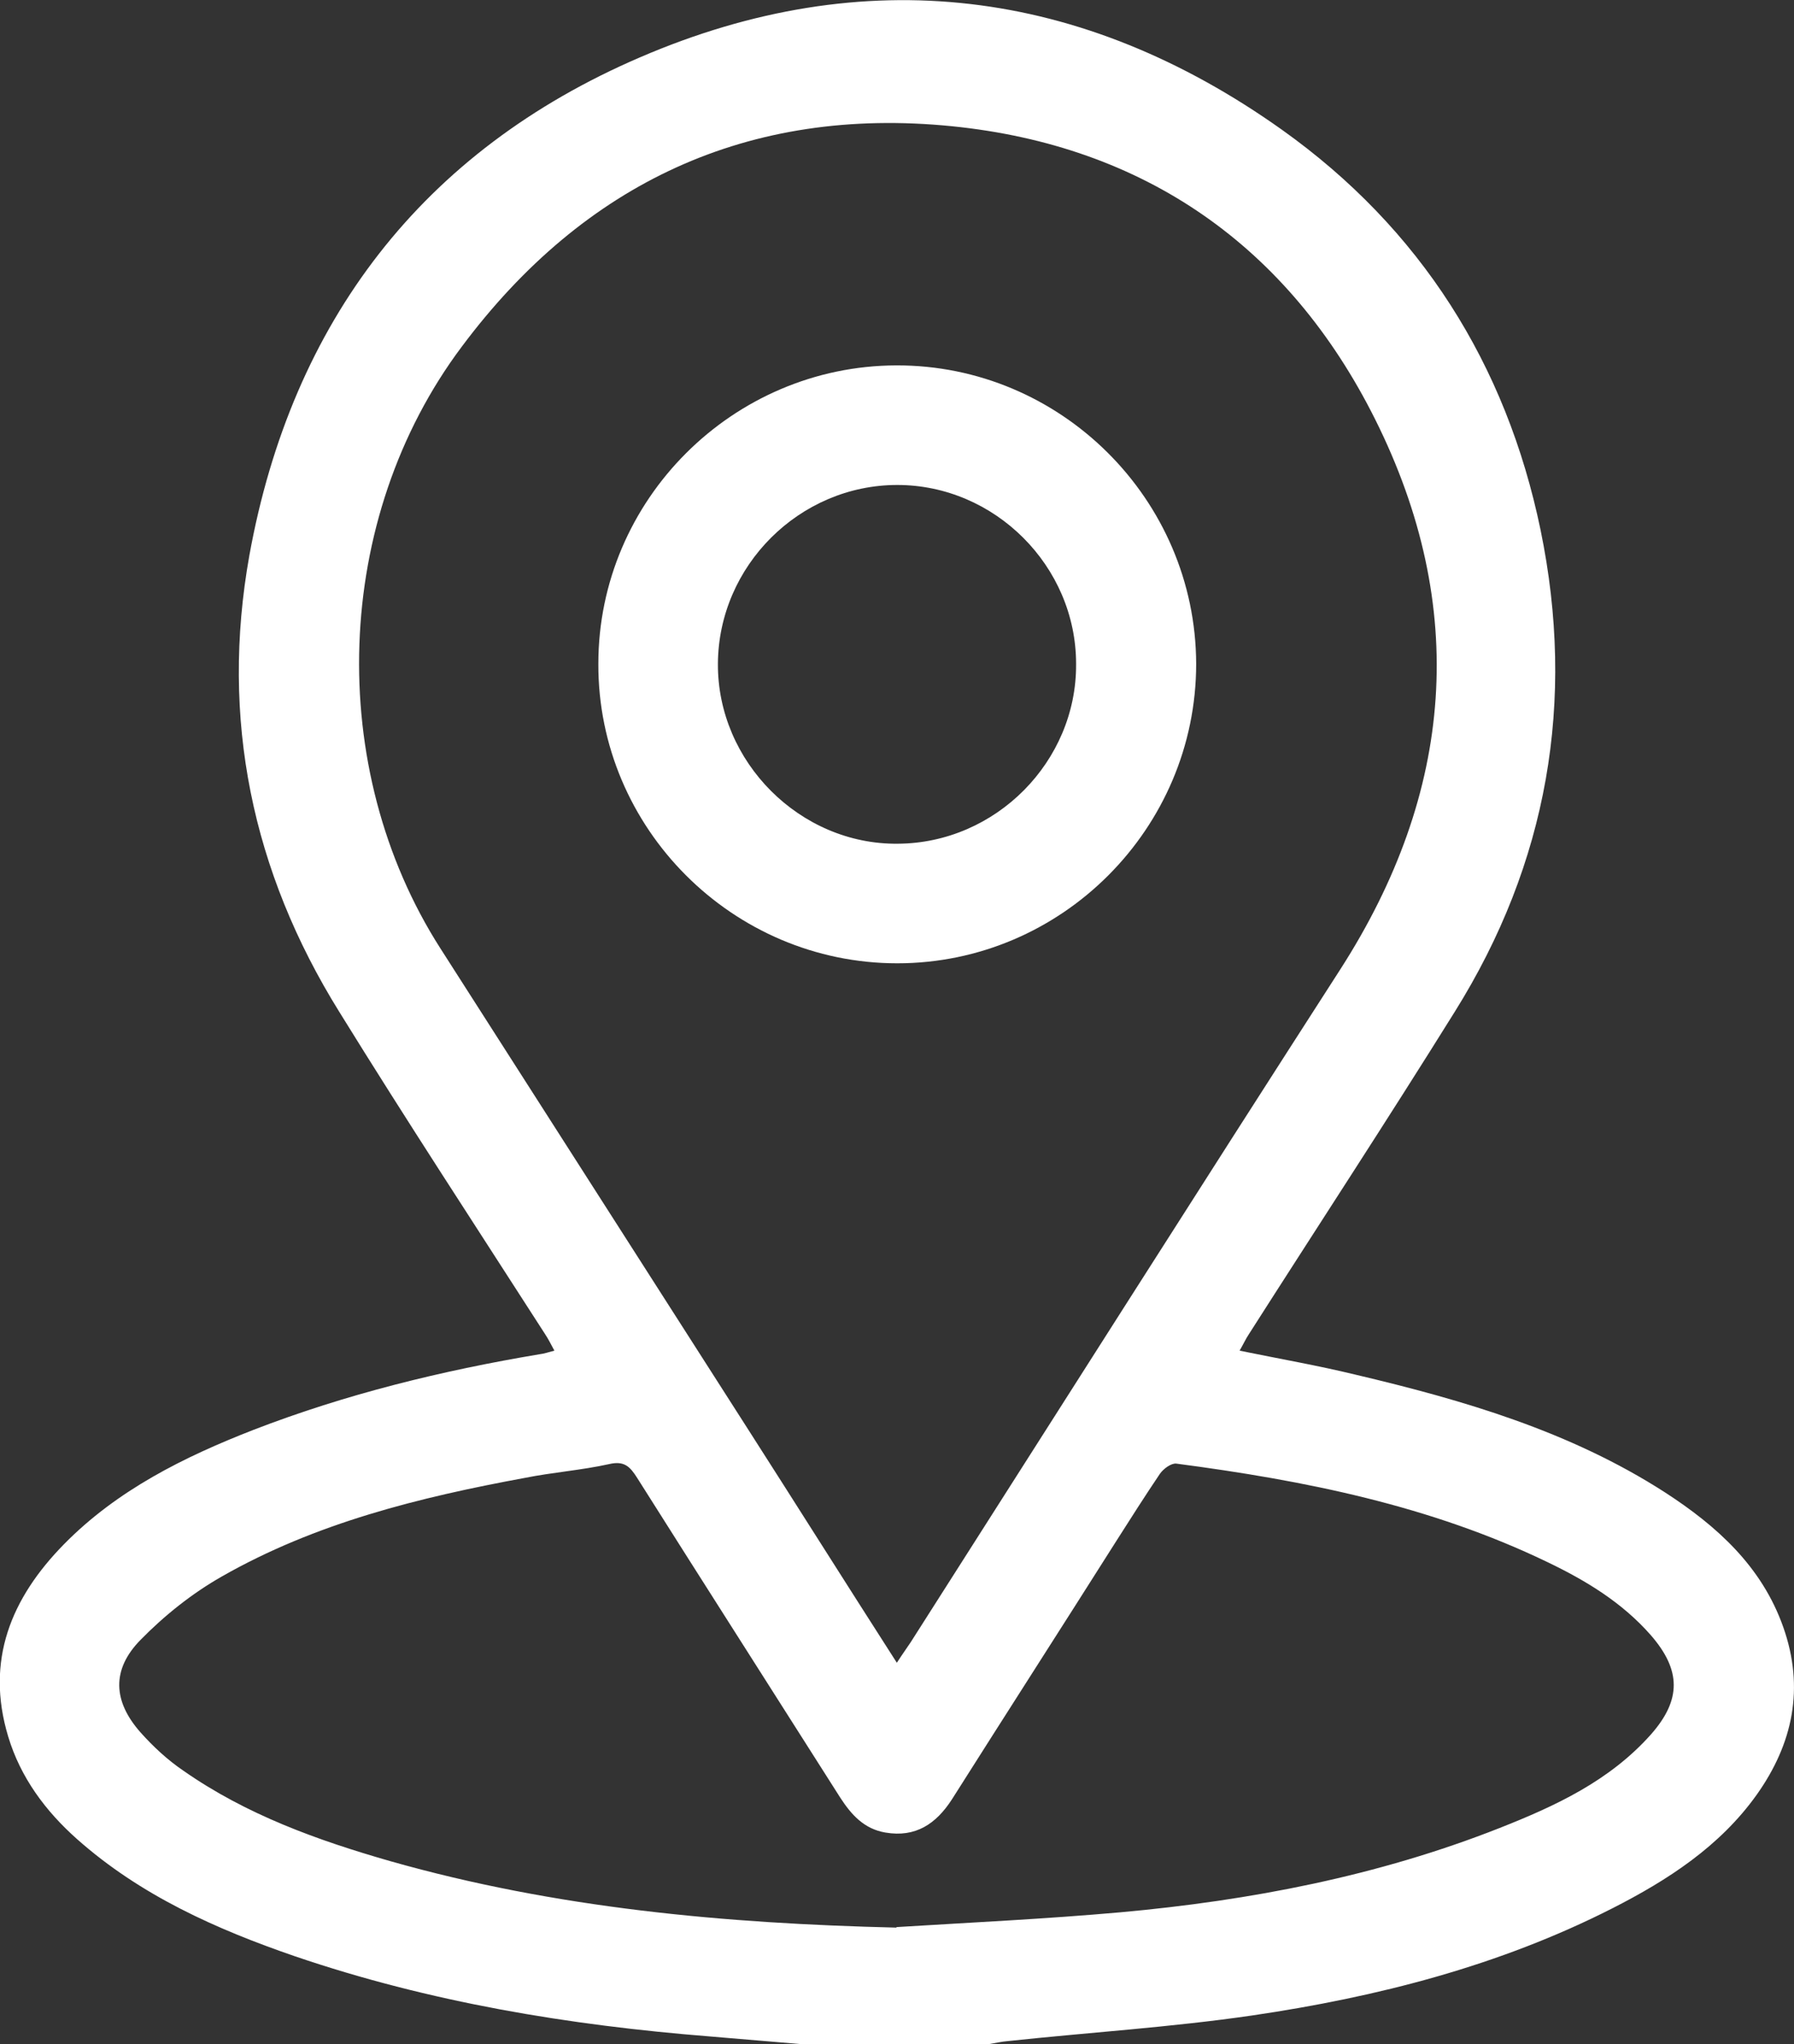 <svg xmlns="http://www.w3.org/2000/svg" id="Layer_2" data-name="Layer 2" viewBox="0 0 35.11 40"><rect x="0" y="0" width="35.11" height="40" fill="#333333" stroke="none"/><defs><style>      .cls-1 {        fill: #fff;      }    </style></defs><g id="Layer_1-2" data-name="Layer 1"><g><path class="cls-1" d="M15.68,40c-.59-.05-1.19-.1-1.78-.15-2.77-.22-5.49-.67-8.13-1.57-1.54-.53-3.02-1.19-4.26-2.29-.62-.55-1.11-1.21-1.35-2.01-.45-1.49.06-2.71,1.09-3.76,1.04-1.06,2.35-1.71,3.71-2.24,1.81-.7,3.69-1.16,5.6-1.48.09-.01.17-.04.29-.07-.07-.13-.12-.23-.18-.32-1.35-2.1-2.72-4.19-4.03-6.31-1.71-2.75-2.33-5.74-1.76-8.93.83-4.58,3.39-7.92,7.65-9.75,4.39-1.89,8.65-1.36,12.56,1.42,2.71,1.93,4.39,4.59,5.06,7.83.69,3.35.14,6.52-1.68,9.43-1.32,2.12-2.69,4.21-4.03,6.31-.06.09-.11.2-.18.32.78.16,1.53.29,2.27.47,2.12.5,4.2,1.11,6.05,2.3,1.02.66,1.9,1.45,2.32,2.64.42,1.19.19,2.28-.52,3.28-.72,1.01-1.74,1.67-2.82,2.22-2.22,1.13-4.61,1.74-7.06,2.1-1.58.23-3.18.33-4.77.5-.13.01-.25.04-.38.06h-3.67ZM17.55,32.54c.11-.17.19-.28.27-.4,2.8-4.39,5.59-8.79,8.41-13.17,2.23-3.47,2.52-7.09.68-10.77-1.69-3.38-4.51-5.35-8.28-5.73-3.98-.4-7.2,1.11-9.59,4.31-2.53,3.37-2.68,8.25-.42,11.78,1.99,3.11,3.98,6.22,5.97,9.33.98,1.53,1.95,3.07,2.97,4.66ZM17.54,37.71c1.46-.09,2.93-.16,4.39-.29,2.54-.23,5.04-.71,7.42-1.65,1.09-.43,2.15-.92,2.96-1.83.6-.68.59-1.26,0-1.94-.56-.64-1.27-1.07-2.02-1.43-2.3-1.11-4.76-1.6-7.27-1.93-.1-.01-.25.1-.32.2-.29.43-.57.87-.85,1.31-1.07,1.69-2.15,3.37-3.22,5.06-.31.48-.71.75-1.3.65-.42-.07-.67-.35-.89-.69-1.32-2.08-2.65-4.16-3.97-6.25-.14-.22-.25-.34-.55-.27-.54.12-1.1.16-1.65.27-2.06.38-4.09.88-5.93,1.93-.58.33-1.12.76-1.59,1.24-.57.58-.54,1.2,0,1.81.25.28.53.54.84.75,1.23.86,2.62,1.36,4.05,1.77,3.24.92,6.55,1.22,9.91,1.3Z"></path><path class="cls-1" d="M23.41,12.99c0,3.22-2.63,5.86-5.85,5.86-3.22,0-5.86-2.64-5.85-5.86,0-3.21,2.63-5.83,5.83-5.84,3.22-.01,5.86,2.62,5.87,5.84ZM21.06,12.99c0-1.91-1.59-3.5-3.5-3.5-1.91,0-3.5,1.58-3.51,3.5-.01,1.92,1.61,3.54,3.52,3.52,1.92-.01,3.5-1.61,3.49-3.51Z"></path></g></g></svg>